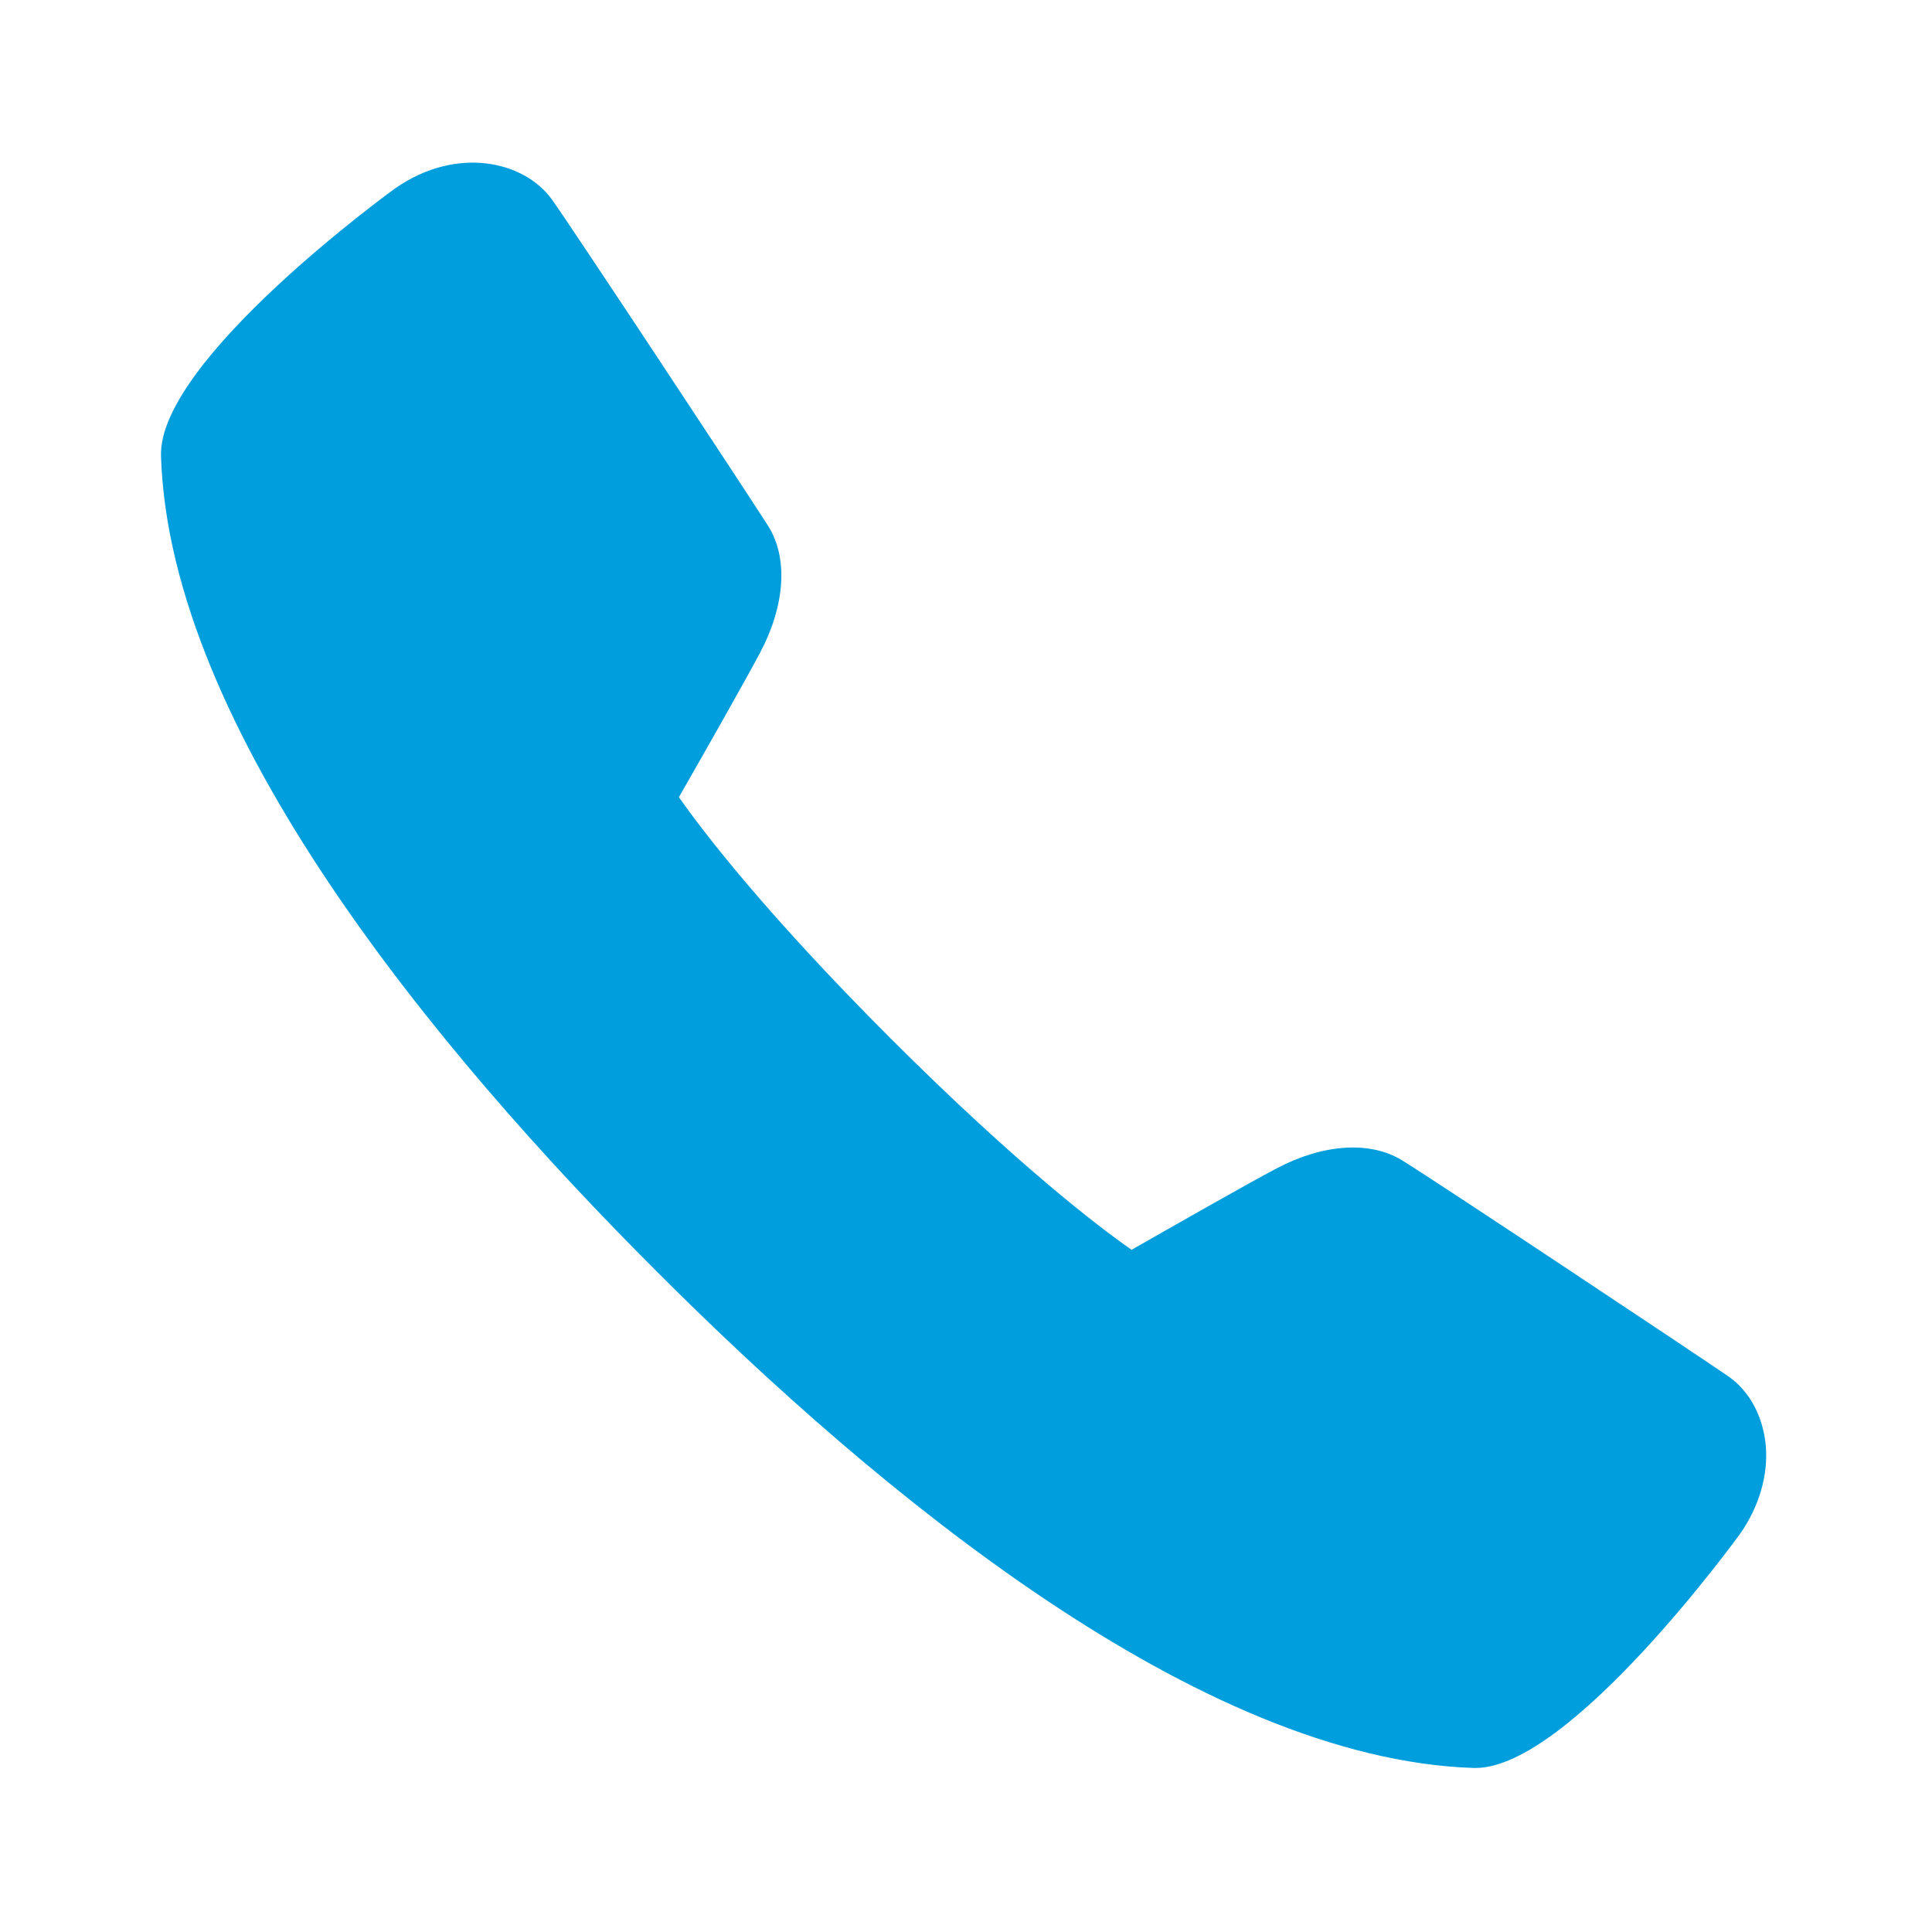 <?xml version="1.0" encoding="UTF-8"?> <svg xmlns="http://www.w3.org/2000/svg" width="30" height="30" viewBox="0 0 30 30" fill="none"><path d="M22.911 27.453C22.902 27.453 22.893 27.453 22.884 27.453C18.626 27.314 13.638 23.187 10.202 19.748C6.76 16.309 2.633 11.319 2.5 7.081C2.452 5.594 6.101 2.949 6.139 2.923C7.086 2.263 8.137 2.498 8.568 3.095C8.861 3.5 11.627 7.692 11.928 8.167C12.24 8.661 12.193 9.396 11.804 10.132C11.589 10.542 10.877 11.794 10.542 12.379C10.903 12.892 11.857 14.151 13.826 16.121C15.798 18.09 17.055 19.046 17.571 19.407C18.155 19.073 19.408 18.36 19.817 18.146C20.543 17.761 21.273 17.712 21.771 18.017C22.28 18.329 26.46 21.109 26.845 21.377C27.169 21.605 27.377 21.994 27.419 22.448C27.458 22.906 27.317 23.39 27.023 23.813C26.998 23.848 24.385 27.453 22.911 27.453Z" fill="#009EDC"></path></svg> 
